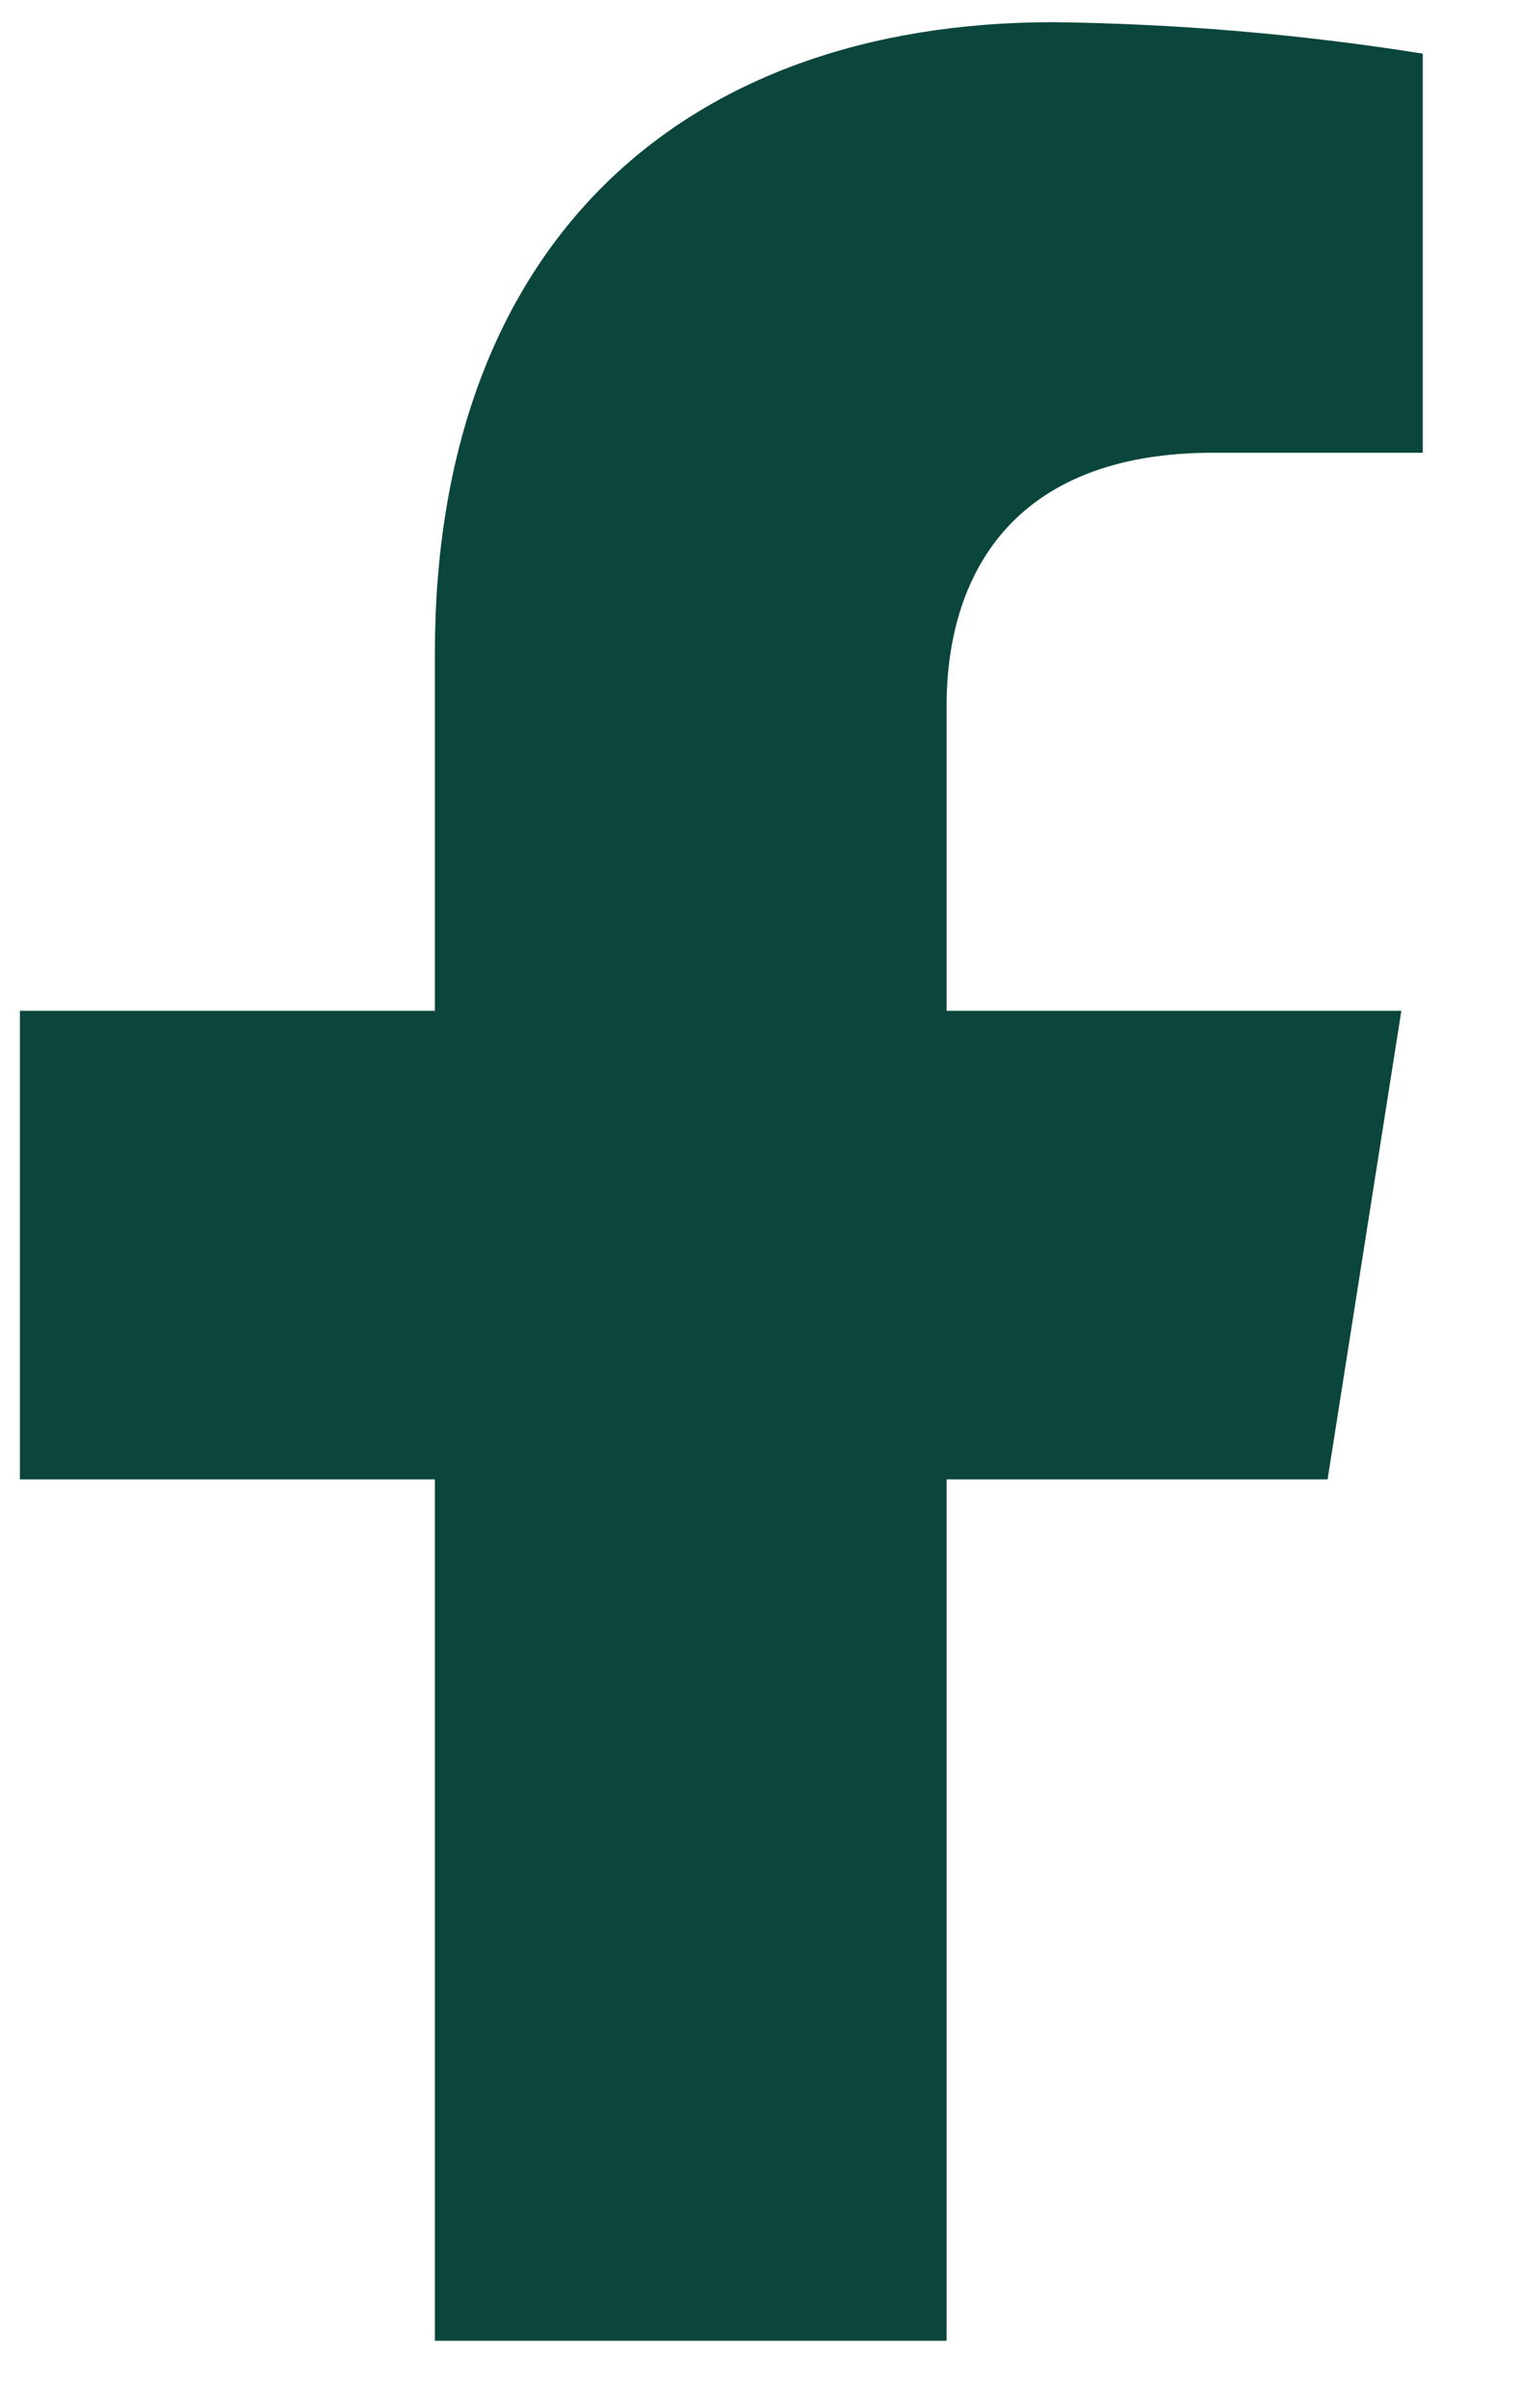 <svg width="12" height="19" viewBox="0 0 12 19" fill="none" xmlns="http://www.w3.org/2000/svg">
<path d="M10.474 11.672L11.056 7.975H7.468V5.571C7.468 4.56 7.969 3.572 9.571 3.572H11.225V0.423C10.262 0.27 9.288 0.187 8.312 0.175C5.359 0.175 3.431 1.949 3.431 5.155V7.975H0.157V11.672H3.431V18.468H7.468V11.672H10.474Z" fill="#0A463C"/>
</svg>
